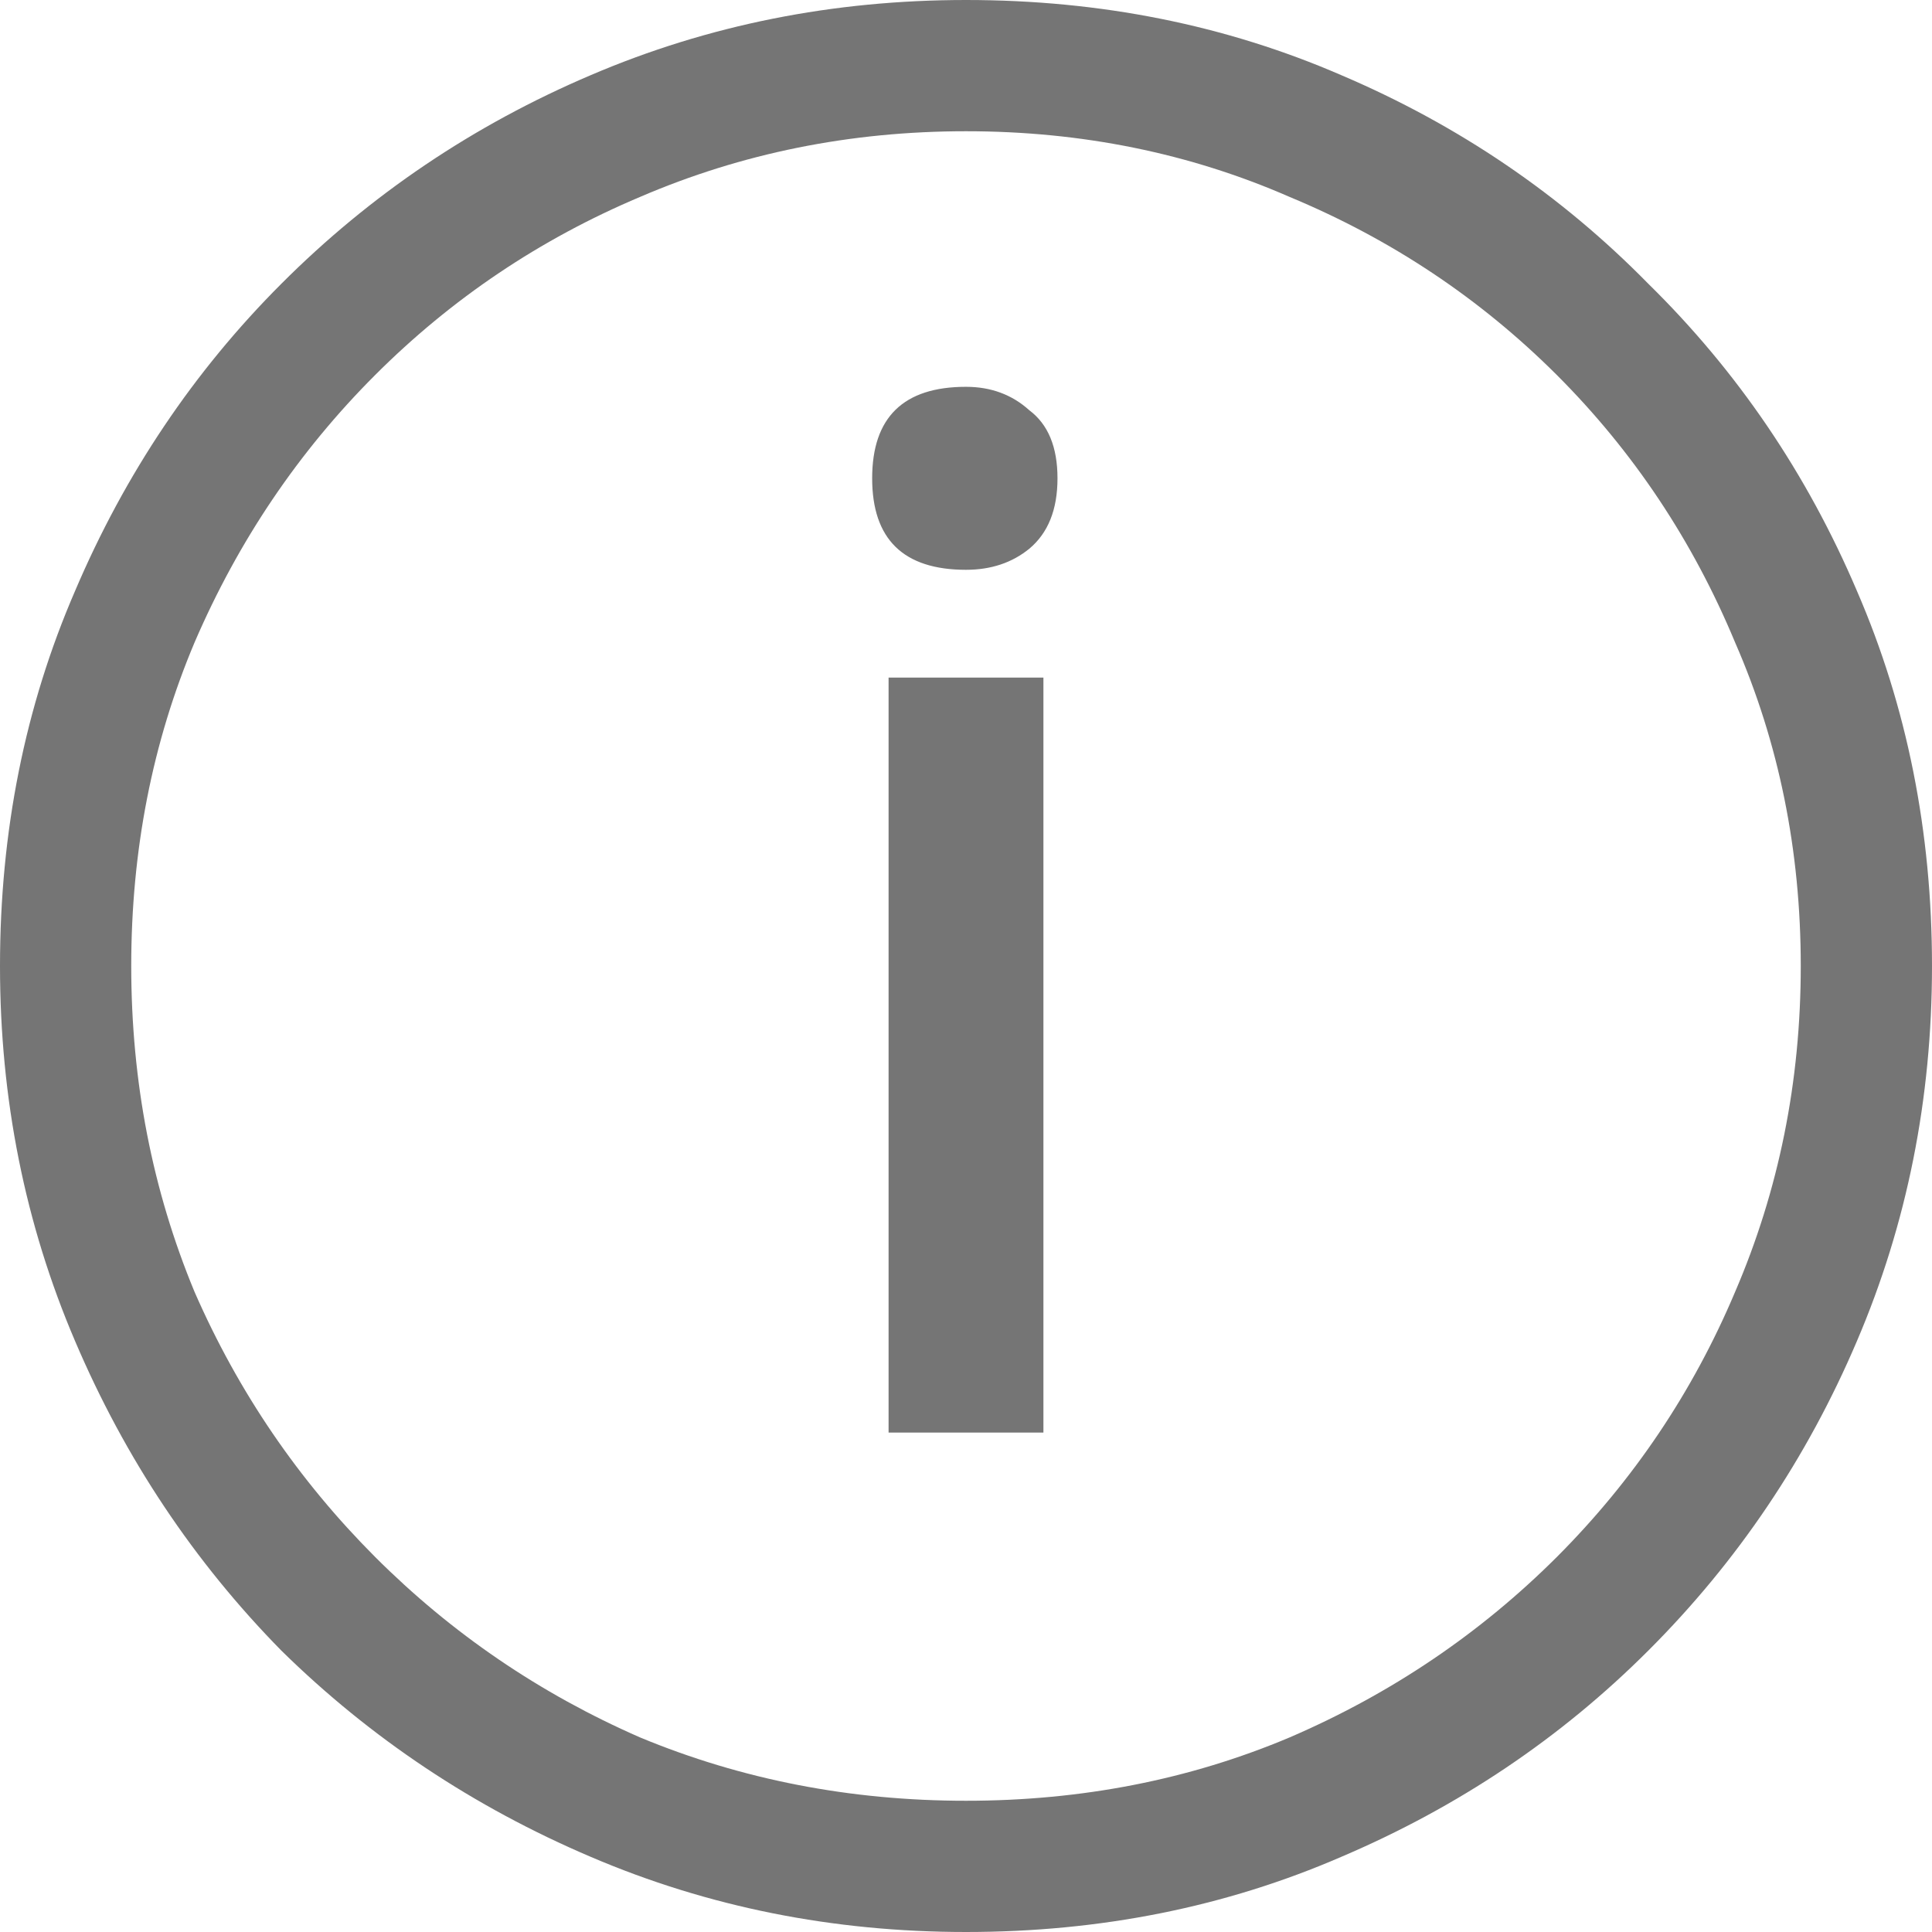 <svg width="14" height="14" viewBox="0 0 14 14" fill="none" xmlns="http://www.w3.org/2000/svg">
<path d="M7 14C6.037 14 5.131 13.819 4.282 13.456C3.432 13.094 2.684 12.595 2.039 11.961C1.405 11.316 0.906 10.568 0.544 9.718C0.181 8.869 0 7.963 0 7C0 6.026 0.181 5.12 0.544 4.282C0.906 3.432 1.405 2.69 2.039 2.056C2.684 1.41 3.432 0.906 4.282 0.544C5.131 0.181 6.037 0 7 0C7.974 0 8.88 0.181 9.718 0.544C10.568 0.906 11.31 1.41 11.944 2.056C12.59 2.69 13.094 3.432 13.456 4.282C13.819 5.12 14 6.026 14 7C14 7.963 13.819 8.869 13.456 9.718C13.094 10.568 12.59 11.316 11.944 11.961C11.31 12.595 10.568 13.094 9.718 13.456C8.88 13.819 7.974 14 7 14ZM7 13.049C7.838 13.049 8.62 12.896 9.345 12.59C10.081 12.273 10.726 11.837 11.282 11.282C11.837 10.726 12.267 10.087 12.573 9.362C12.89 8.625 13.049 7.838 13.049 7C13.049 6.162 12.89 5.38 12.573 4.655C12.267 3.919 11.837 3.273 11.282 2.718C10.726 2.163 10.081 1.733 9.345 1.427C8.62 1.11 7.838 0.951 7 0.951C6.162 0.951 5.375 1.11 4.638 1.427C3.913 1.733 3.273 2.163 2.718 2.718C2.163 3.273 1.727 3.919 1.41 4.655C1.104 5.38 0.951 6.162 0.951 7C0.951 7.838 1.104 8.625 1.41 9.362C1.727 10.087 2.163 10.726 2.718 11.282C3.273 11.837 3.913 12.273 4.638 12.59C5.375 12.896 6.162 13.049 7 13.049ZM7 4.129C6.547 4.129 6.32 3.908 6.32 3.466C6.32 3.024 6.547 2.803 7 2.803C7.181 2.803 7.334 2.86 7.459 2.973C7.595 3.075 7.663 3.239 7.663 3.466C7.663 3.693 7.595 3.862 7.459 3.976C7.334 4.078 7.181 4.129 7 4.129ZM6.439 10.381V4.91H7.561V10.381H6.439Z" fill="#757575"/>
</svg>
